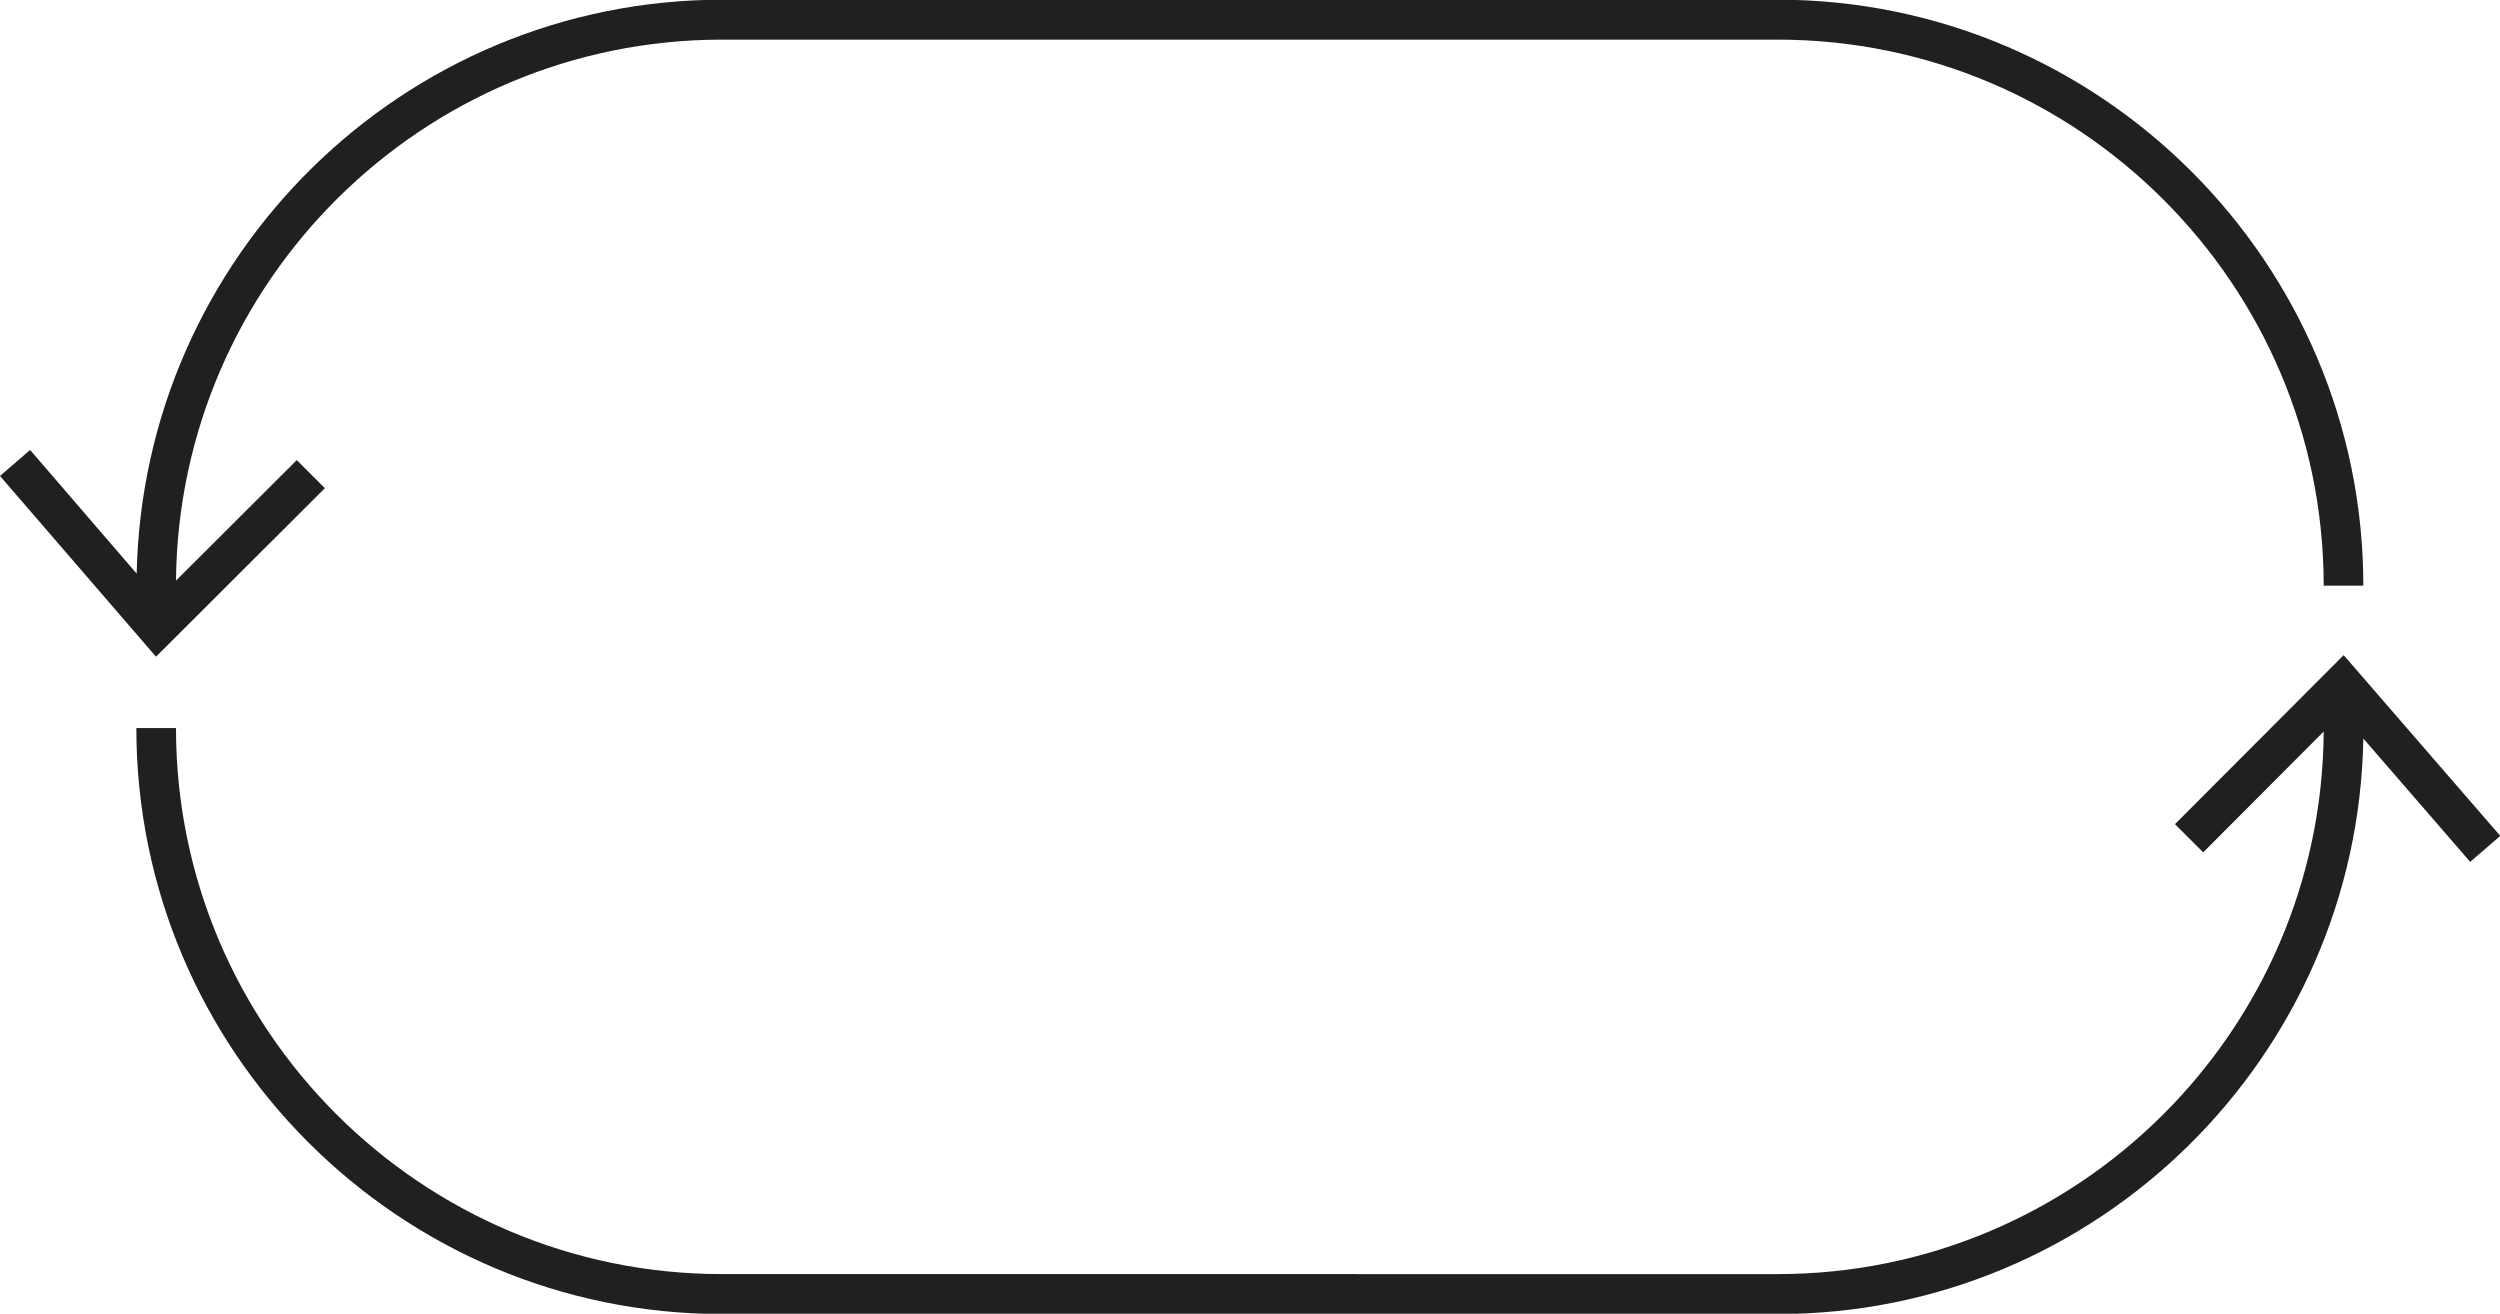 <svg viewBox="0 0 78.84 41.43" xmlns="http://www.w3.org/2000/svg" id="Layer_2">
  <defs>
    <style>
      .cls-1 {
        fill: #221f20;
      }
    </style>
  </defs>
  <g id="expanded">
    <g>
      <path d="M10.25,15.4l-.89-.89-3.81,3.8C5.64,8.89,13.33,1.25,22.77,1.25h33.29c9.5,0,17.22,7.73,17.22,17.22h1.25c0-10.19-8.29-18.48-18.48-18.48H22.77C12.71,0,4.52,8.08,4.31,18.09l-3.36-3.9-.95.82,4.92,5.7,5.33-5.32Z" class="cls-1"></path>
      <path d="M78.84,26.35l-4.93-5.69-5.32,5.33.89.89,3.8-3.81c-.06,9.45-7.76,17.11-17.22,17.11H22.77c-9.5,0-17.22-7.73-17.22-17.22h-1.25c0,10.19,8.29,18.48,18.48,18.48h33.29c10.08,0,18.29-8.12,18.46-18.15l3.37,3.89.95-.82Z" class="cls-1"></path>
    </g>
  </g>
</svg>